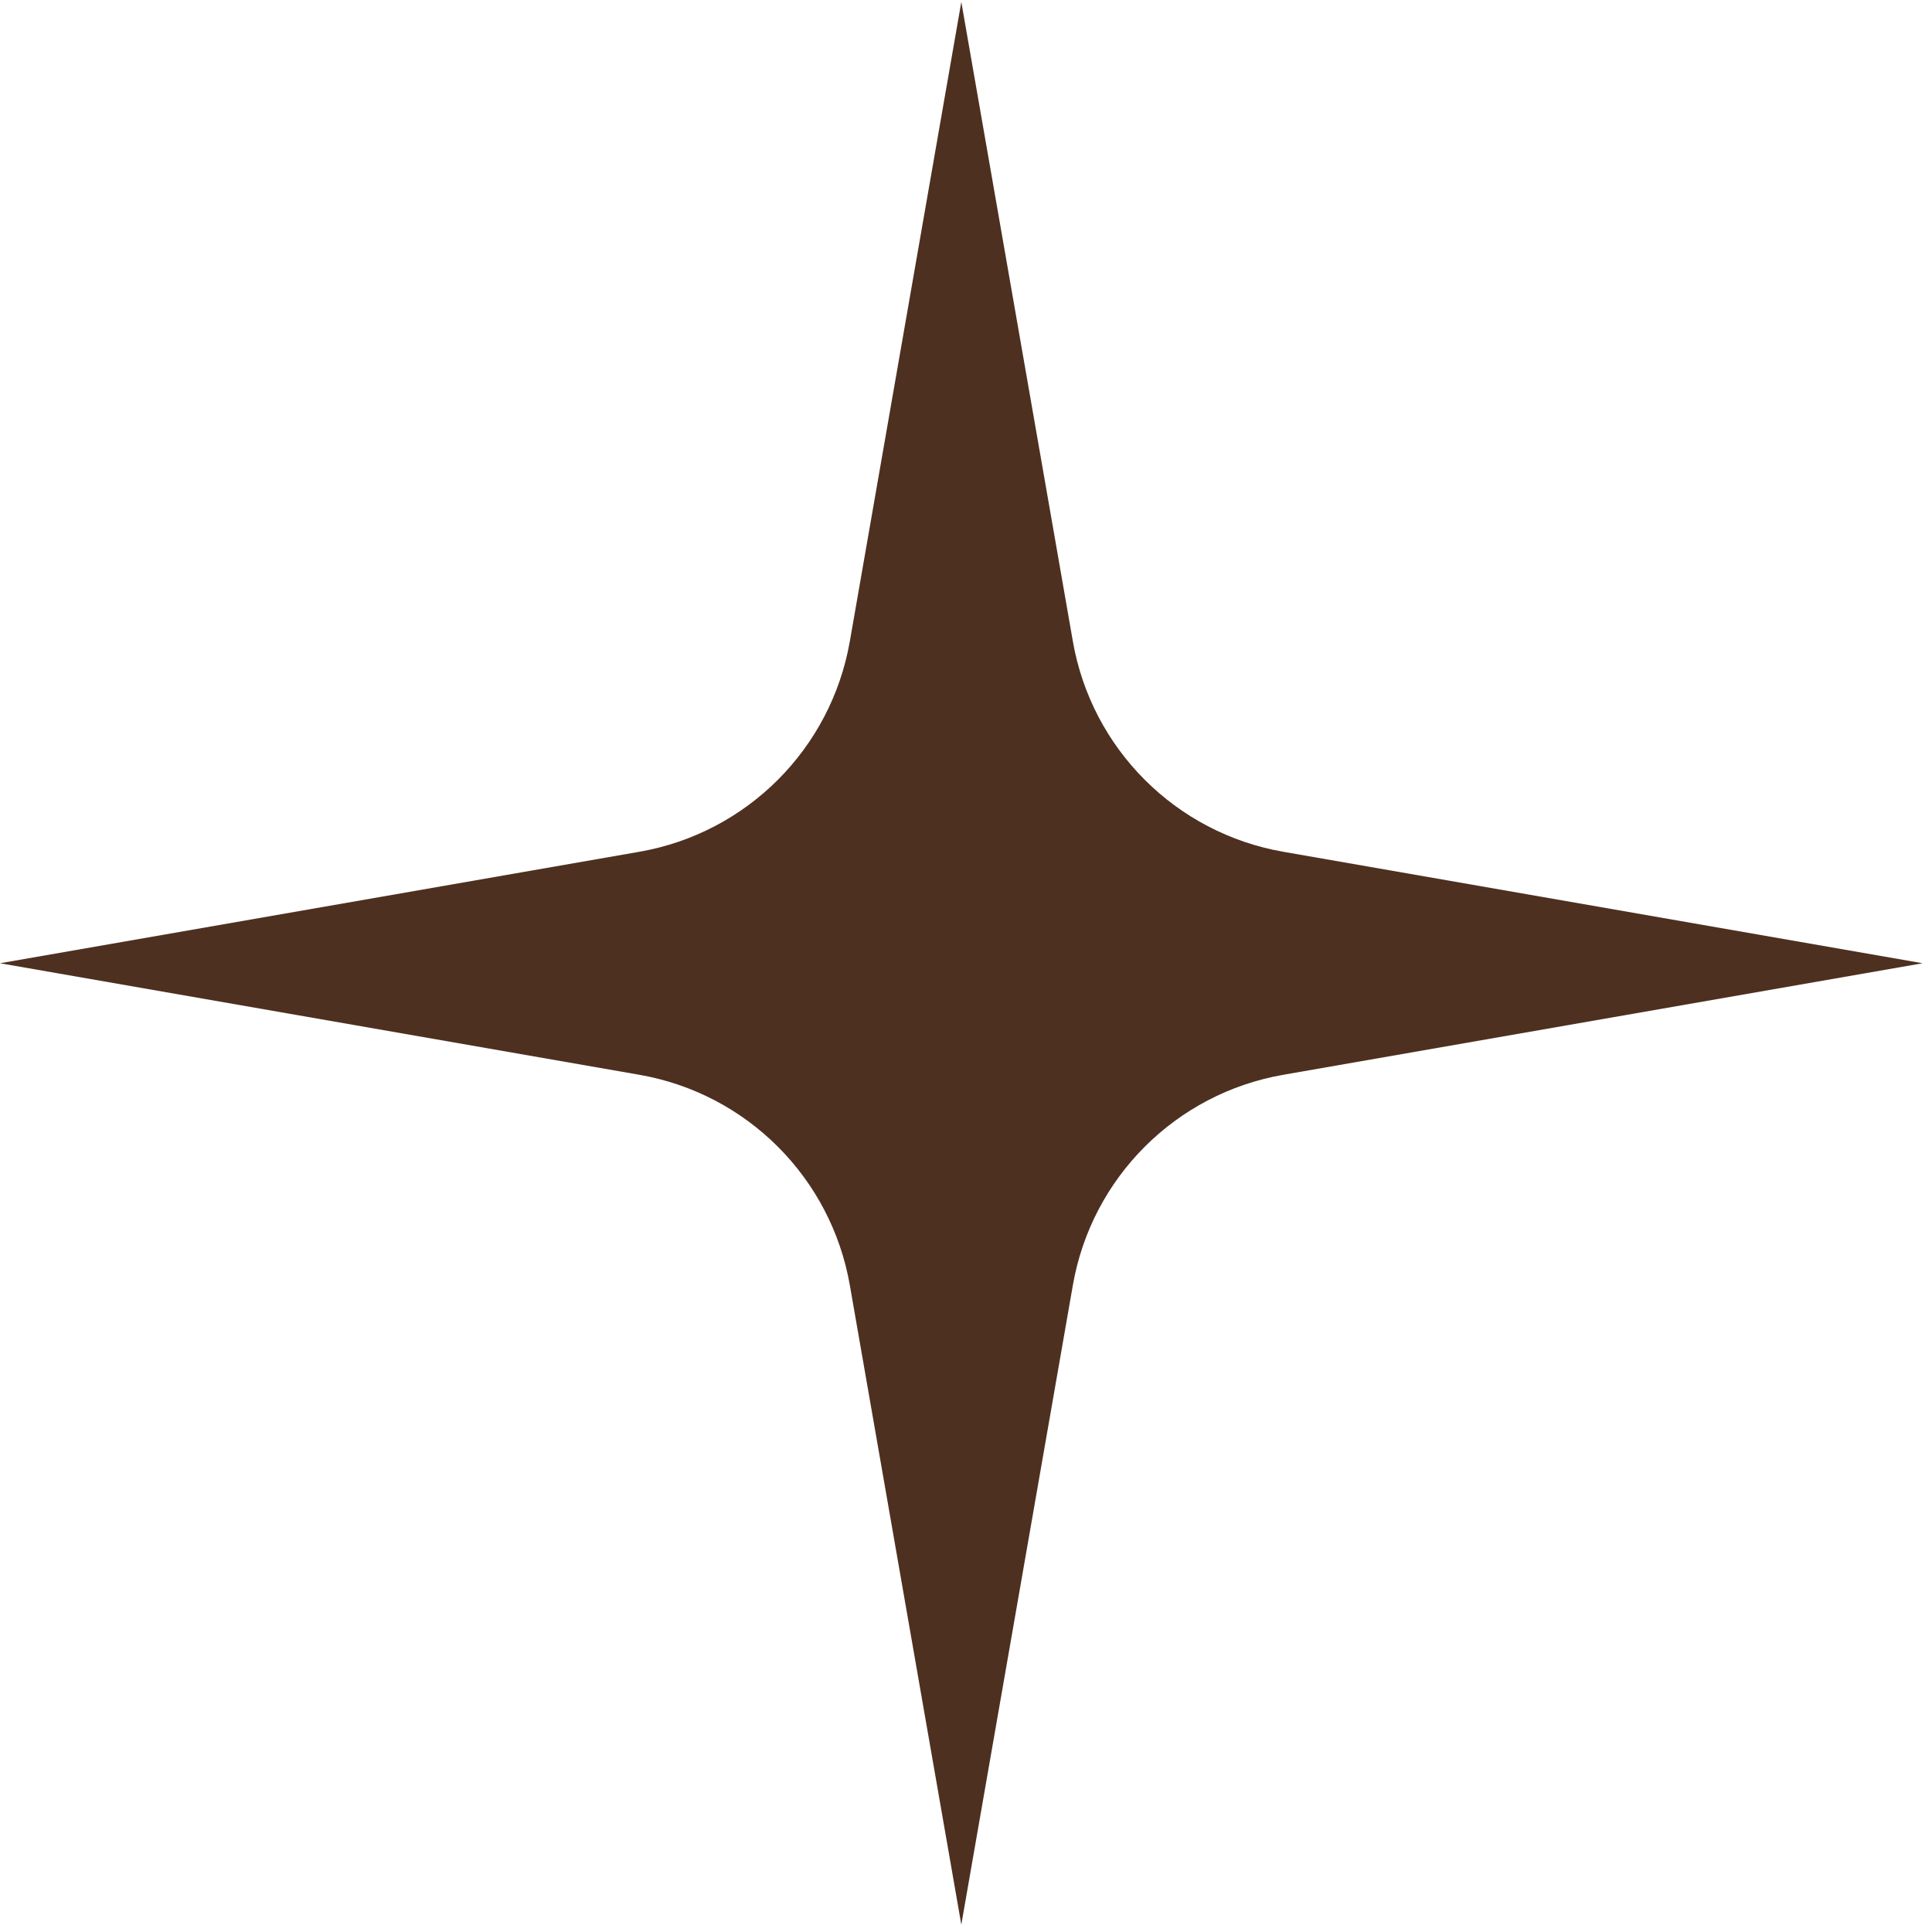 <?xml version="1.0" encoding="UTF-8"?> <svg xmlns="http://www.w3.org/2000/svg" width="33" height="33" viewBox="0 0 33 33" fill="none"><path d="M16.42 0.033L18.325 10.953C18.645 12.79 20.083 14.229 21.92 14.549L32.84 16.453L21.92 18.358C20.083 18.678 18.645 20.116 18.325 21.953L16.42 32.874L14.516 21.953C14.195 20.116 12.757 18.678 10.92 18.358L0 16.453L10.92 14.549C12.757 14.229 14.195 12.79 14.516 10.953L16.42 0.033Z" fill="#4D3020"></path></svg> 